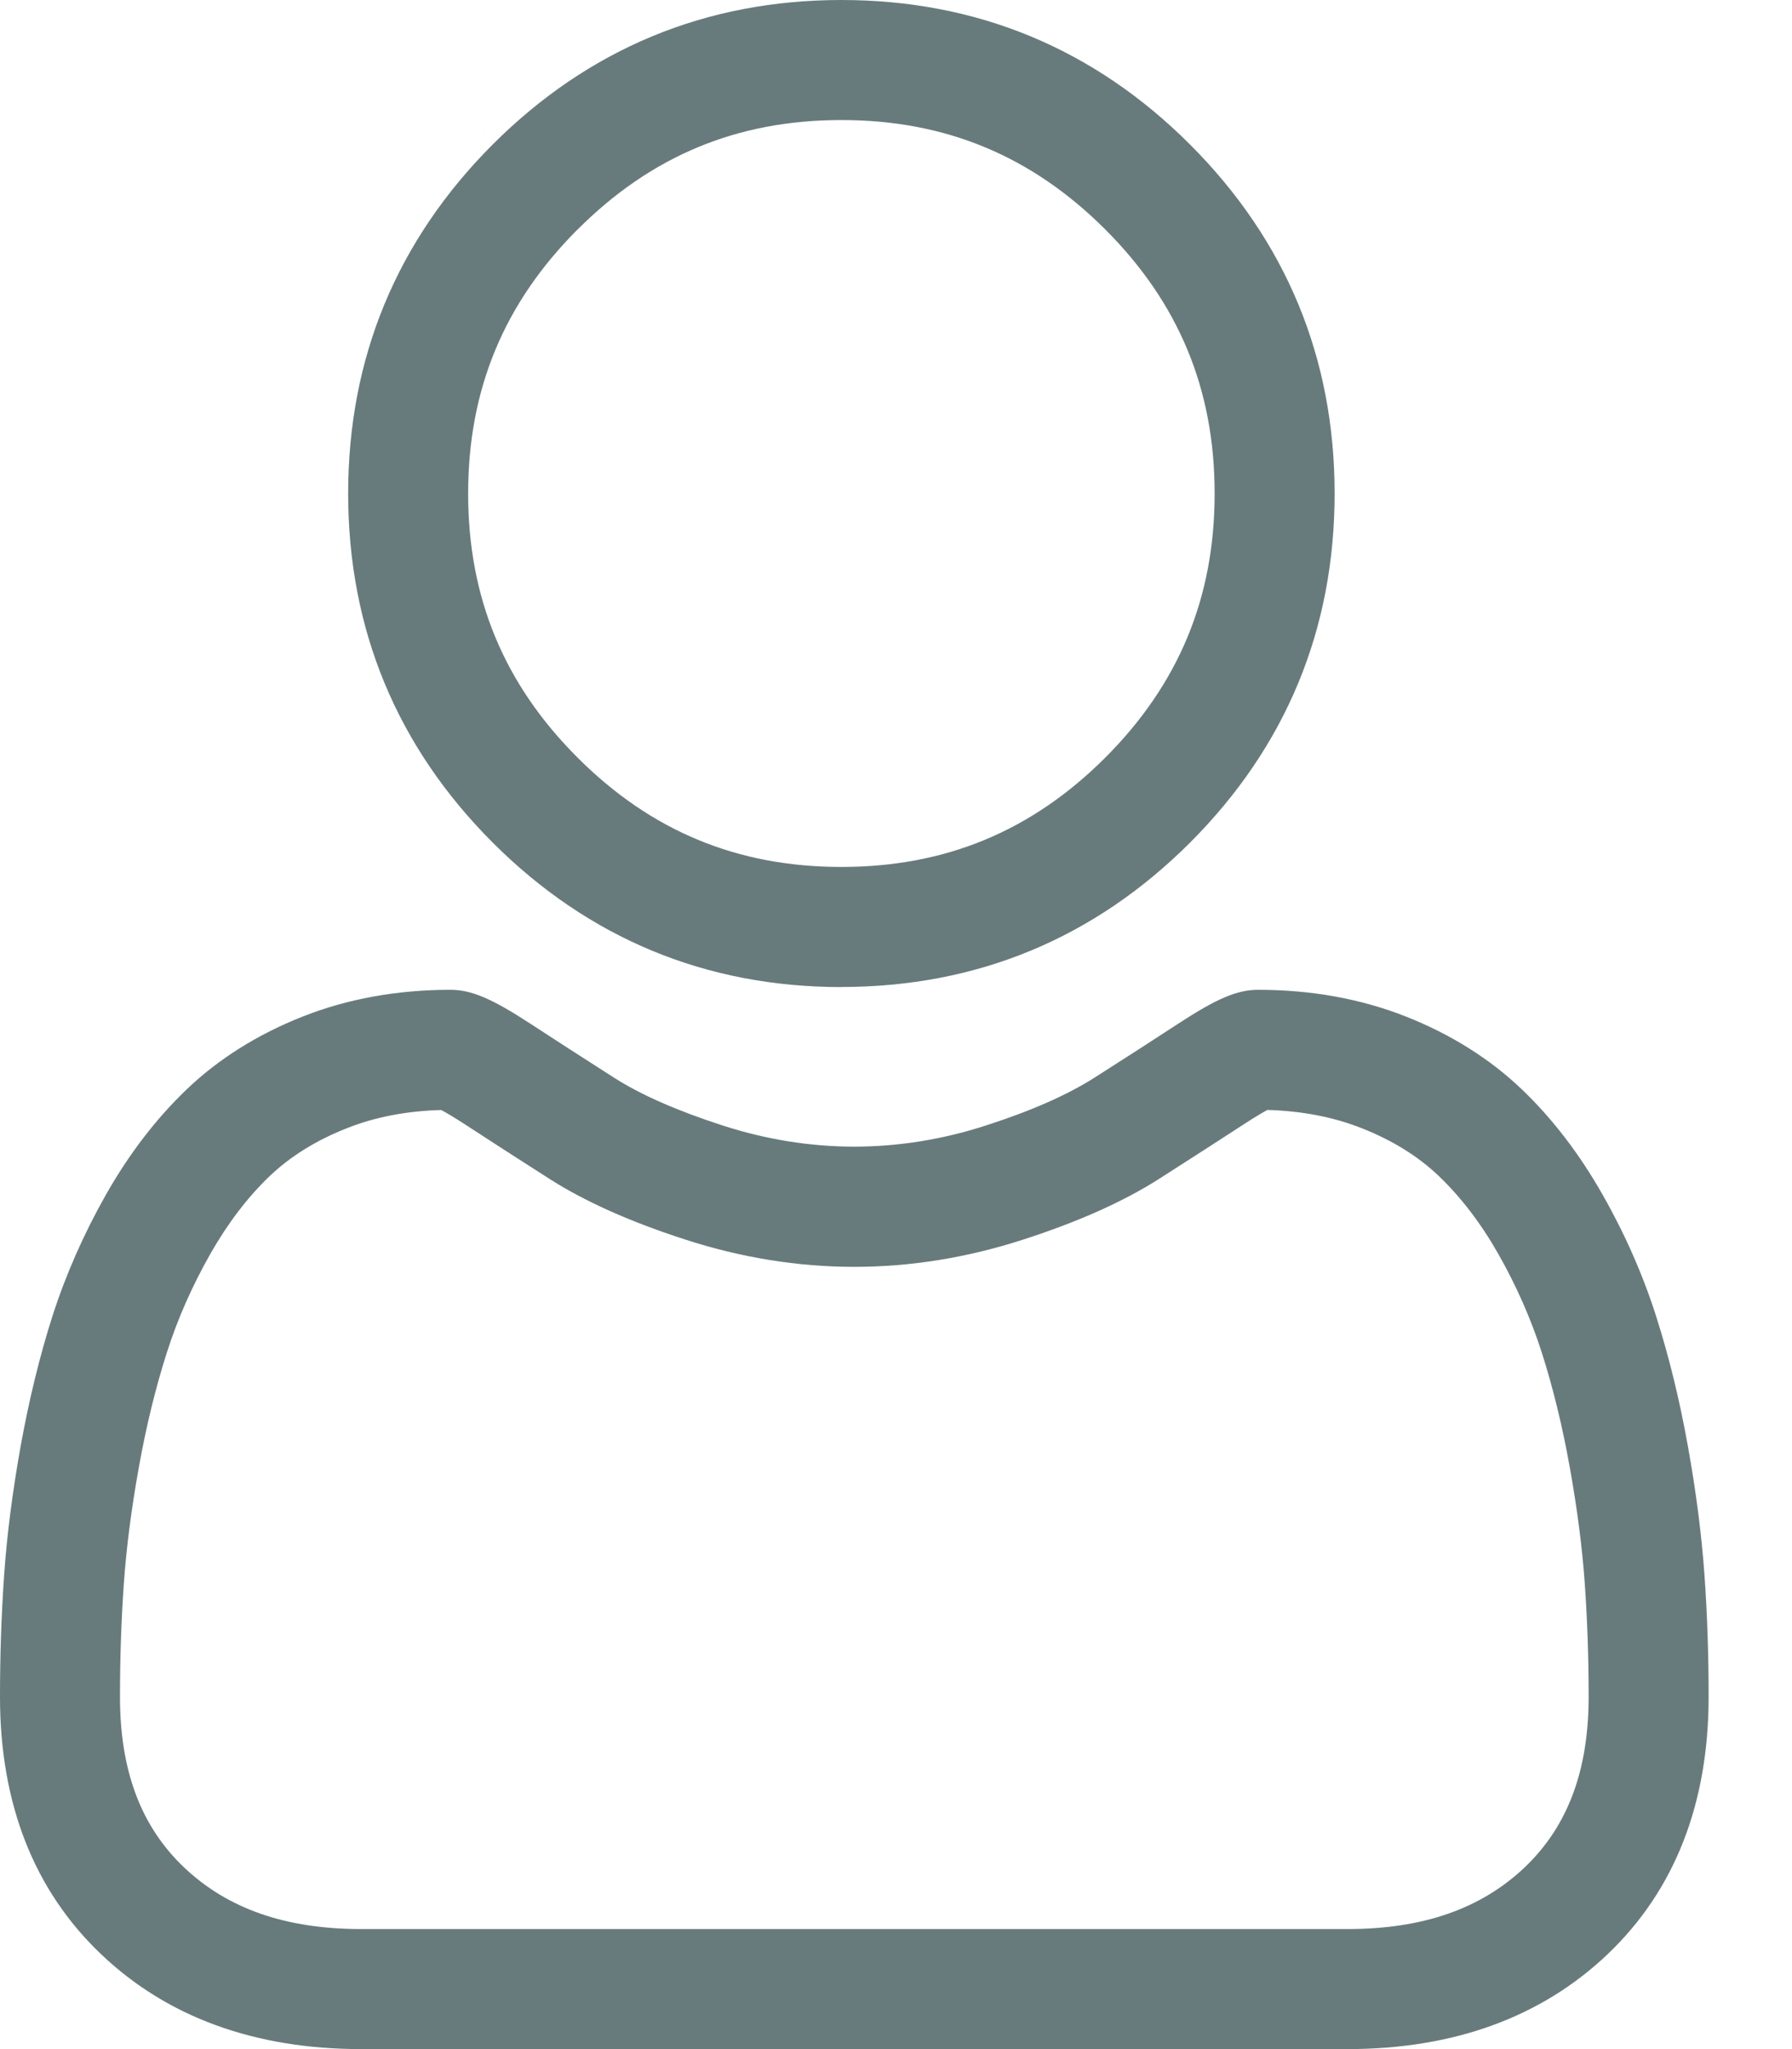 <svg xmlns="http://www.w3.org/2000/svg" width="21" height="24" viewBox="0 0 21 24">
    <g fill="none" fill-rule="evenodd">
        <g fill="#687B7C" fill-rule="nonzero">
            <g>
                <path d="M9.86 11.56c1.588 0 2.964-.569 4.088-1.693C15.07 8.744 15.64 7.37 15.64 5.78c0-1.588-.57-2.963-1.694-4.087C12.823.57 11.448 0 9.86 0 8.272 0 6.897.57 5.773 1.693 4.65 2.817 4.08 4.193 4.08 5.78c0 1.589.57 2.964 1.693 4.088 1.124 1.123 2.5 1.693 4.087 1.693zM6.768 2.689C7.63 1.826 8.64 1.406 9.86 1.406s2.23.42 3.093 1.282c.862.862 1.281 1.874 1.281 3.092 0 1.219-.419 2.23-1.281 3.093-.863.862-1.874 1.281-3.093 1.281-1.218 0-2.23-.419-3.092-1.281-.863-.862-1.282-1.874-1.282-3.093 0-1.218.42-2.23 1.282-3.092zM19.975 18.455c-.033-.468-.098-.978-.195-1.517-.097-.542-.223-1.055-.373-1.524-.155-.485-.366-.964-.627-1.422-.27-.476-.588-.891-.945-1.232-.373-.357-.83-.644-1.357-.853-.527-.208-1.11-.314-1.734-.314-.245 0-.482.1-.94.399-.28.183-.61.396-.978.63-.314.2-.74.389-1.266.558-.513.167-1.035.25-1.55.25-.513 0-1.034-.083-1.548-.25-.525-.17-.952-.357-1.265-.557-.365-.233-.694-.445-.98-.632-.457-.298-.694-.398-.94-.398-.623 0-1.206.106-1.732.314-.528.209-.985.496-1.358.853-.357.341-.675.756-.945 1.232-.26.458-.471.937-.627 1.422-.15.469-.275.982-.373 1.524-.096.538-.162 1.049-.194 1.517-.032.459-.048.936-.048 1.418 0 1.252.398 2.267 1.184 3.015.775.738 1.801 1.112 3.05 1.112H15.79c1.248 0 2.274-.374 3.05-1.112.785-.748 1.183-1.762 1.183-3.016 0-.483-.016-.96-.048-1.417zm-2.105 3.414c-.513.487-1.193.725-2.08.725H4.234c-.888 0-1.568-.238-2.08-.725-.503-.479-.748-1.132-.748-1.996 0-.45.015-.894.045-1.32.029-.419.088-.878.176-1.366.086-.482.197-.935.328-1.344.125-.393.297-.782.51-1.157.203-.357.436-.663.694-.91.241-.23.545-.42.904-.561.33-.132.703-.203 1.107-.214.05.026.137.076.28.169.288.188.622.403.99.638.415.265.95.504 1.59.71.653.212 1.32.32 1.981.32.662 0 1.328-.108 1.981-.32.64-.206 1.175-.445 1.59-.71.378-.241.702-.45.991-.638.142-.093.23-.143.28-.17.403.012.776.083 1.107.215.358.141.662.33.903.561.258.247.492.553.695.91.213.375.384.764.51 1.156.131.41.242.863.328 1.345.088.489.147.948.176 1.366.03.425.045.869.045 1.32 0 .864-.245 1.517-.747 1.996z" transform="translate(-1199 -68) translate(1199 68)"/>
            </g>
        </g>
    </g>
</svg>
